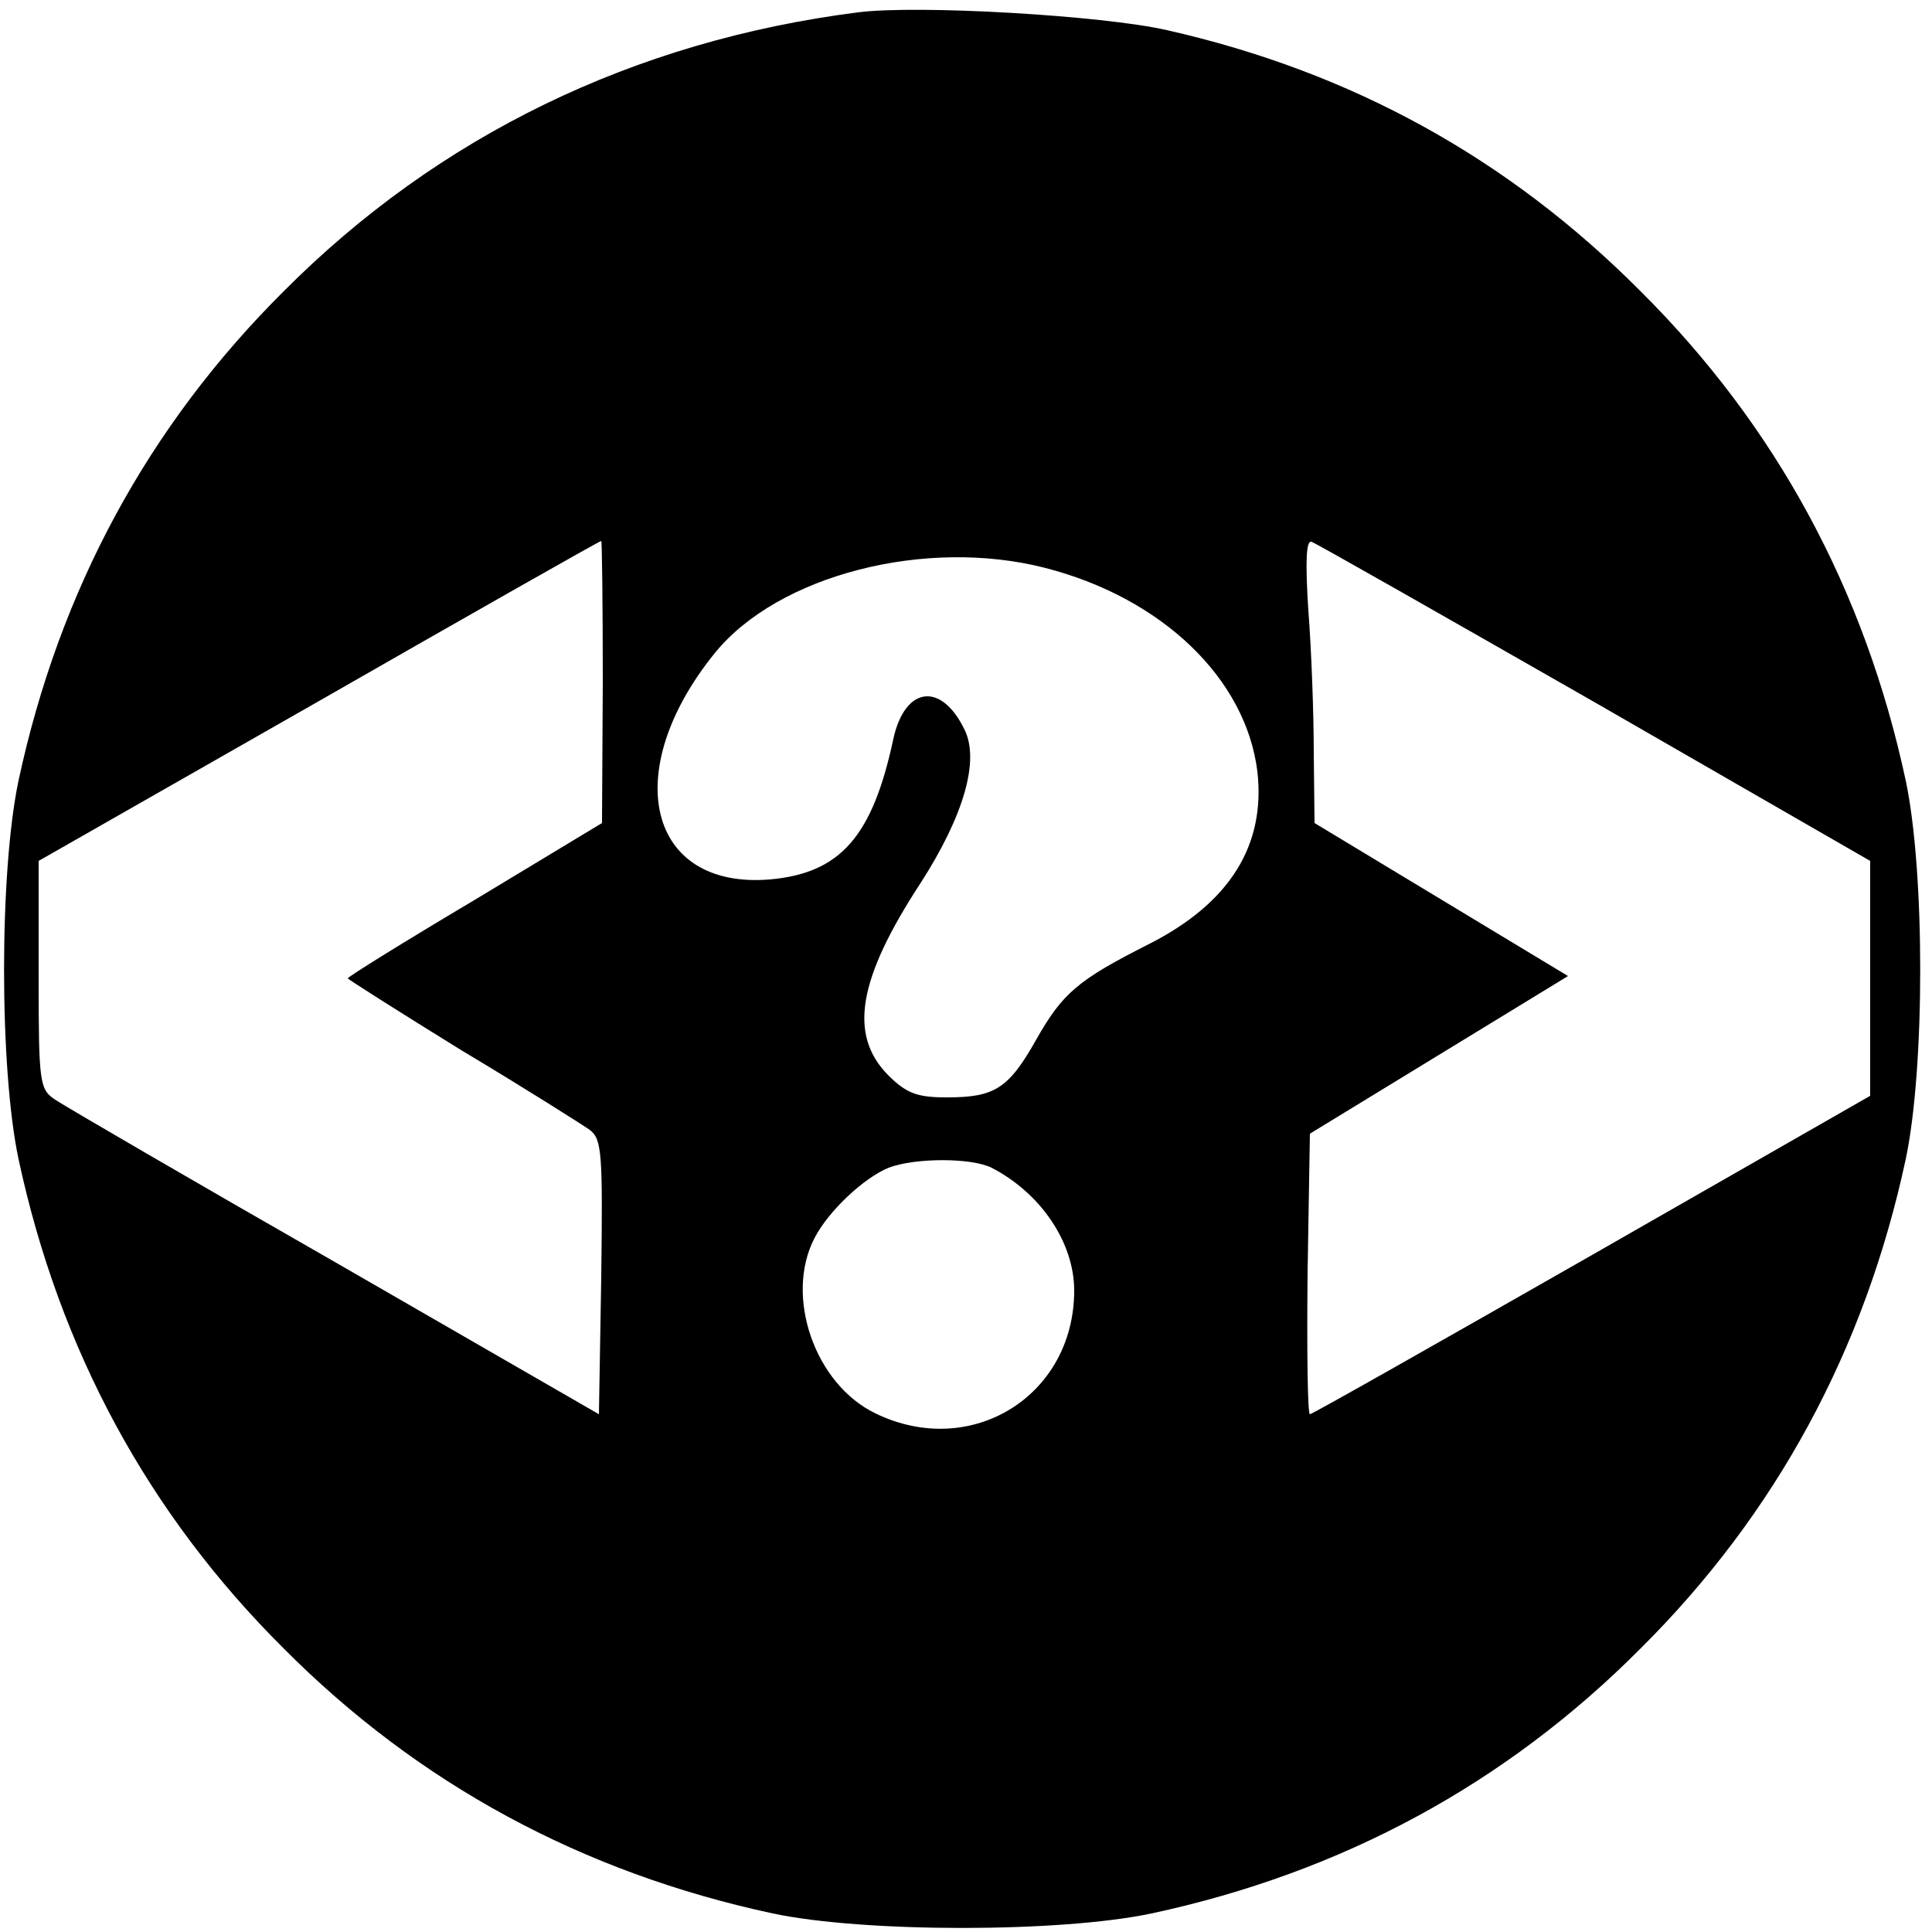 <?xml version="1.0" standalone="no"?>
<!DOCTYPE svg PUBLIC "-//W3C//DTD SVG 20010904//EN"
 "http://www.w3.org/TR/2001/REC-SVG-20010904/DTD/svg10.dtd">
<svg version="1.0" xmlns="http://www.w3.org/2000/svg"
 width="250pt" height="250pt" viewBox="0 0 250 250"
 preserveAspectRatio="xMidYMid meet">
<g transform="translate(0,250) scale(0.1,-0.1)"
fill="#000000" stroke="none">
<path d="M1110 2484 c-290 -37 -543 -160 -743 -361 -175 -174 -290 -386 -343
-633 -25 -118 -25 -372 0 -490 53 -247 168 -459 343 -633 174 -175 386 -290
633 -343 118 -25 372 -25 490 0 247 53 459 168 633 343 175 174 290 386 343
633 25 118 25 372 0 490 -53 247 -168 459 -343 633 -171 172 -374 284 -613
338 -83 19 -323 33 -400 23z m-330 -866 l-1 -183 -164 -99 c-91 -54 -165 -100
-165 -102 0 -1 66 -43 147 -93 82 -49 156 -96 166 -103 16 -12 17 -30 15 -191
l-3 -177 -340 196 c-187 107 -350 202 -362 210 -22 14 -23 20 -23 162 l0 148
363 207 c199 114 363 207 365 207 1 0 2 -82 2 -182z m1284 -27 l356 -205 0
-152 0 -152 -360 -206 c-198 -113 -362 -206 -365 -206 -3 0 -4 82 -3 182 l3
181 167 102 167 102 -164 99 -164 99 -1 91 c0 50 -3 133 -7 184 -4 62 -3 91 4
89 6 -2 171 -96 367 -208z m-711 174 c151 -39 259 -143 274 -263 11 -96 -36
-171 -141 -224 -91 -46 -111 -63 -145 -123 -36 -64 -54 -75 -116 -75 -38 0
-52 5 -76 29 -51 52 -39 124 42 248 56 87 77 159 57 199 -30 62 -77 56 -92
-12 -27 -127 -69 -174 -160 -182 -158 -13 -195 140 -71 293 82 101 273 150
428 110z m-70 -776 c64 -33 107 -97 107 -159 0 -136 -133 -219 -257 -159 -79
38 -118 152 -79 227 18 35 64 78 96 91 34 13 107 13 133 0z"/>
</g>
</svg>

